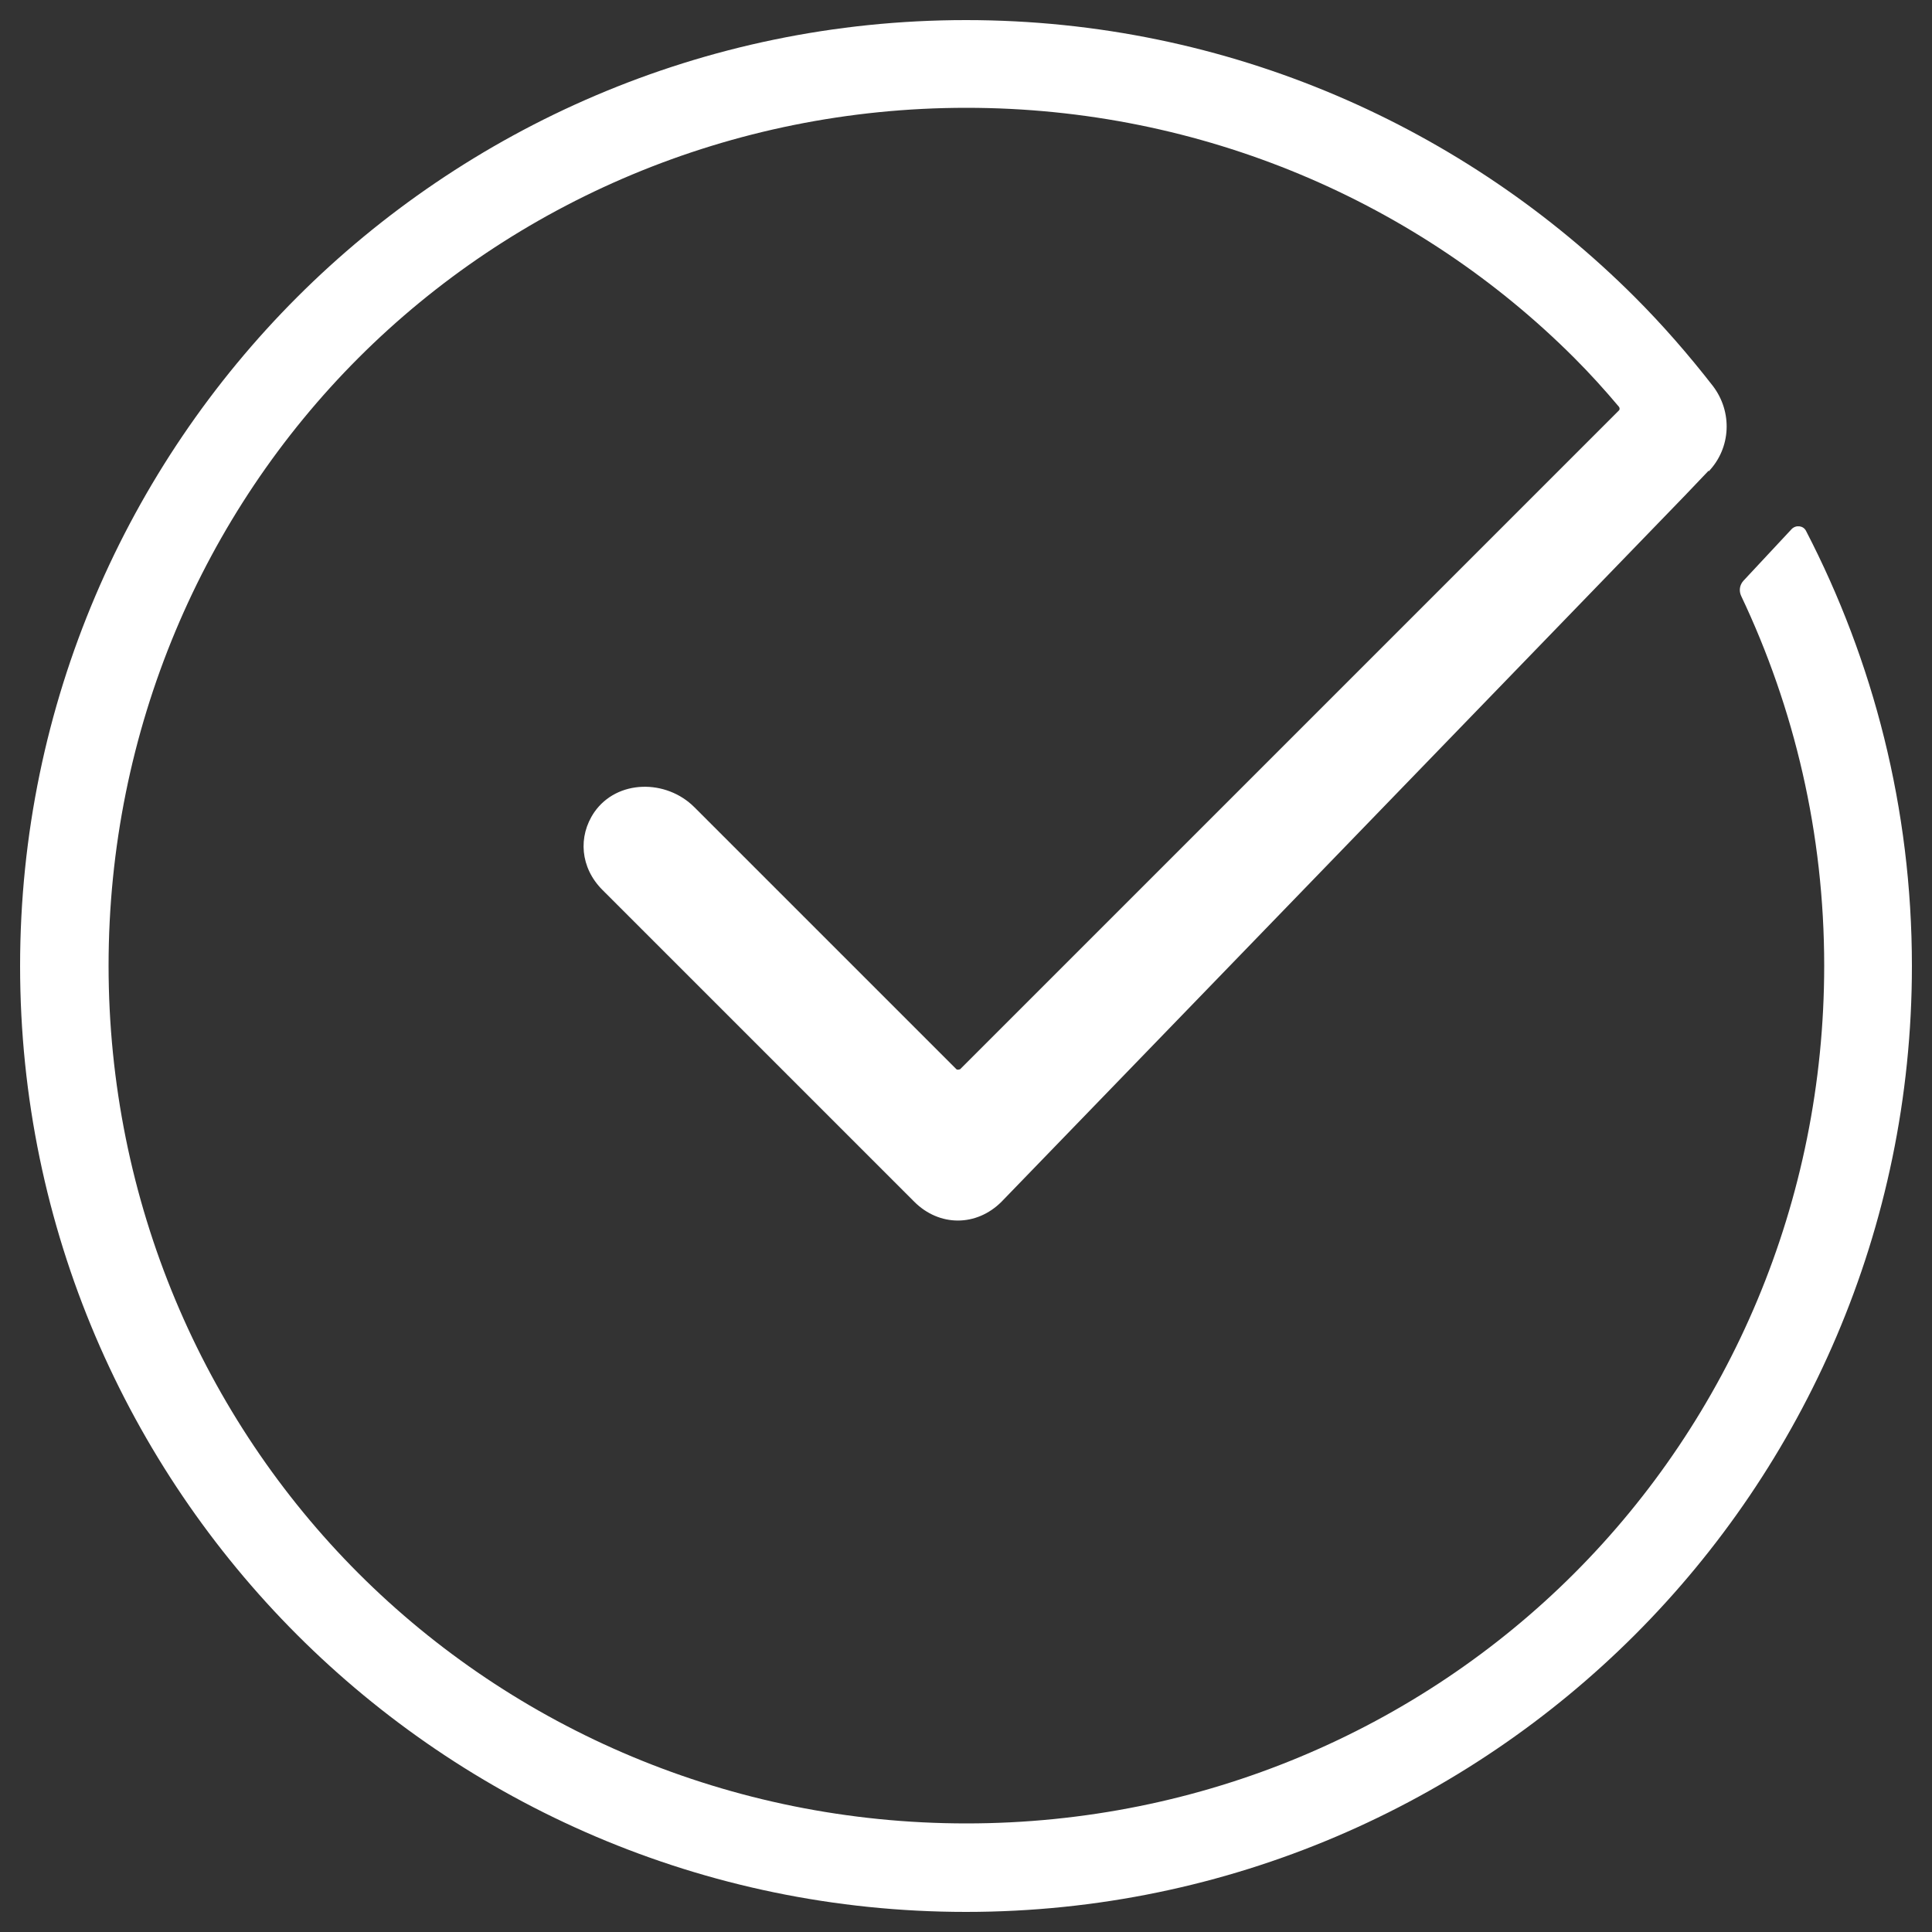 <?xml version="1.0" encoding="UTF-8"?>
<svg id="Layer_1" xmlns="http://www.w3.org/2000/svg" version="1.1" viewBox="0 0 50 50">
  <rect x="0" y="0" width="50" height="50" fill="#333333" stroke="none"/>
  <!-- Generator: Adobe Illustrator 29.1.0, SVG Export Plug-In . SVG Version: 2.1.0 Build 142)  -->
  <defs>
    <style>
      .st0 {
        fill: #fff;
      }
    </style>
  </defs>
  <path class="st0" d="M44.22,12.2c.58-.61.62-1.54.11-2.21-.63-.81-1.3-1.58-2.02-2.3C37.94,3.32,31.82.52,25,.52S12.06,3.32,7.69,7.69C3.32,12.06.52,18.18.52,25s2.8,12.94,7.17,17.31c4.37,4.37,10.49,7.17,17.31,7.17s12.94-2.8,17.31-7.17c4.37-4.37,7.17-10.49,7.17-17.31,0-4.08-1-7.9-2.74-11.26-.07-.14-.26-.16-.37-.05l-1.25,1.34c-.1.11-.12.26-.06.39,1.38,2.91,2.15,6.15,2.15,9.57,0,6.12-2.45,11.71-6.47,15.73-4.02,4.02-9.62,6.47-15.73,6.47s-11.71-2.45-15.73-6.47c-4.02-4.02-6.47-9.62-6.47-15.73s2.45-11.71,6.47-15.73c4.02-4.02,9.62-6.47,15.73-6.47s11.71,2.45,15.73,6.47c.41.41.79.83,1.16,1.27.02.03.02.07,0,.09l-17.05,17.05s-.07.03-.1,0l-6.78-6.78c-.73-.73-2-.72-2.59.13-.43.63-.36,1.44.21,2.01l8.07,8.07c.65.65,1.61.65,2.26,0l17.69-18.28.61-.64Z"/>
</svg>
